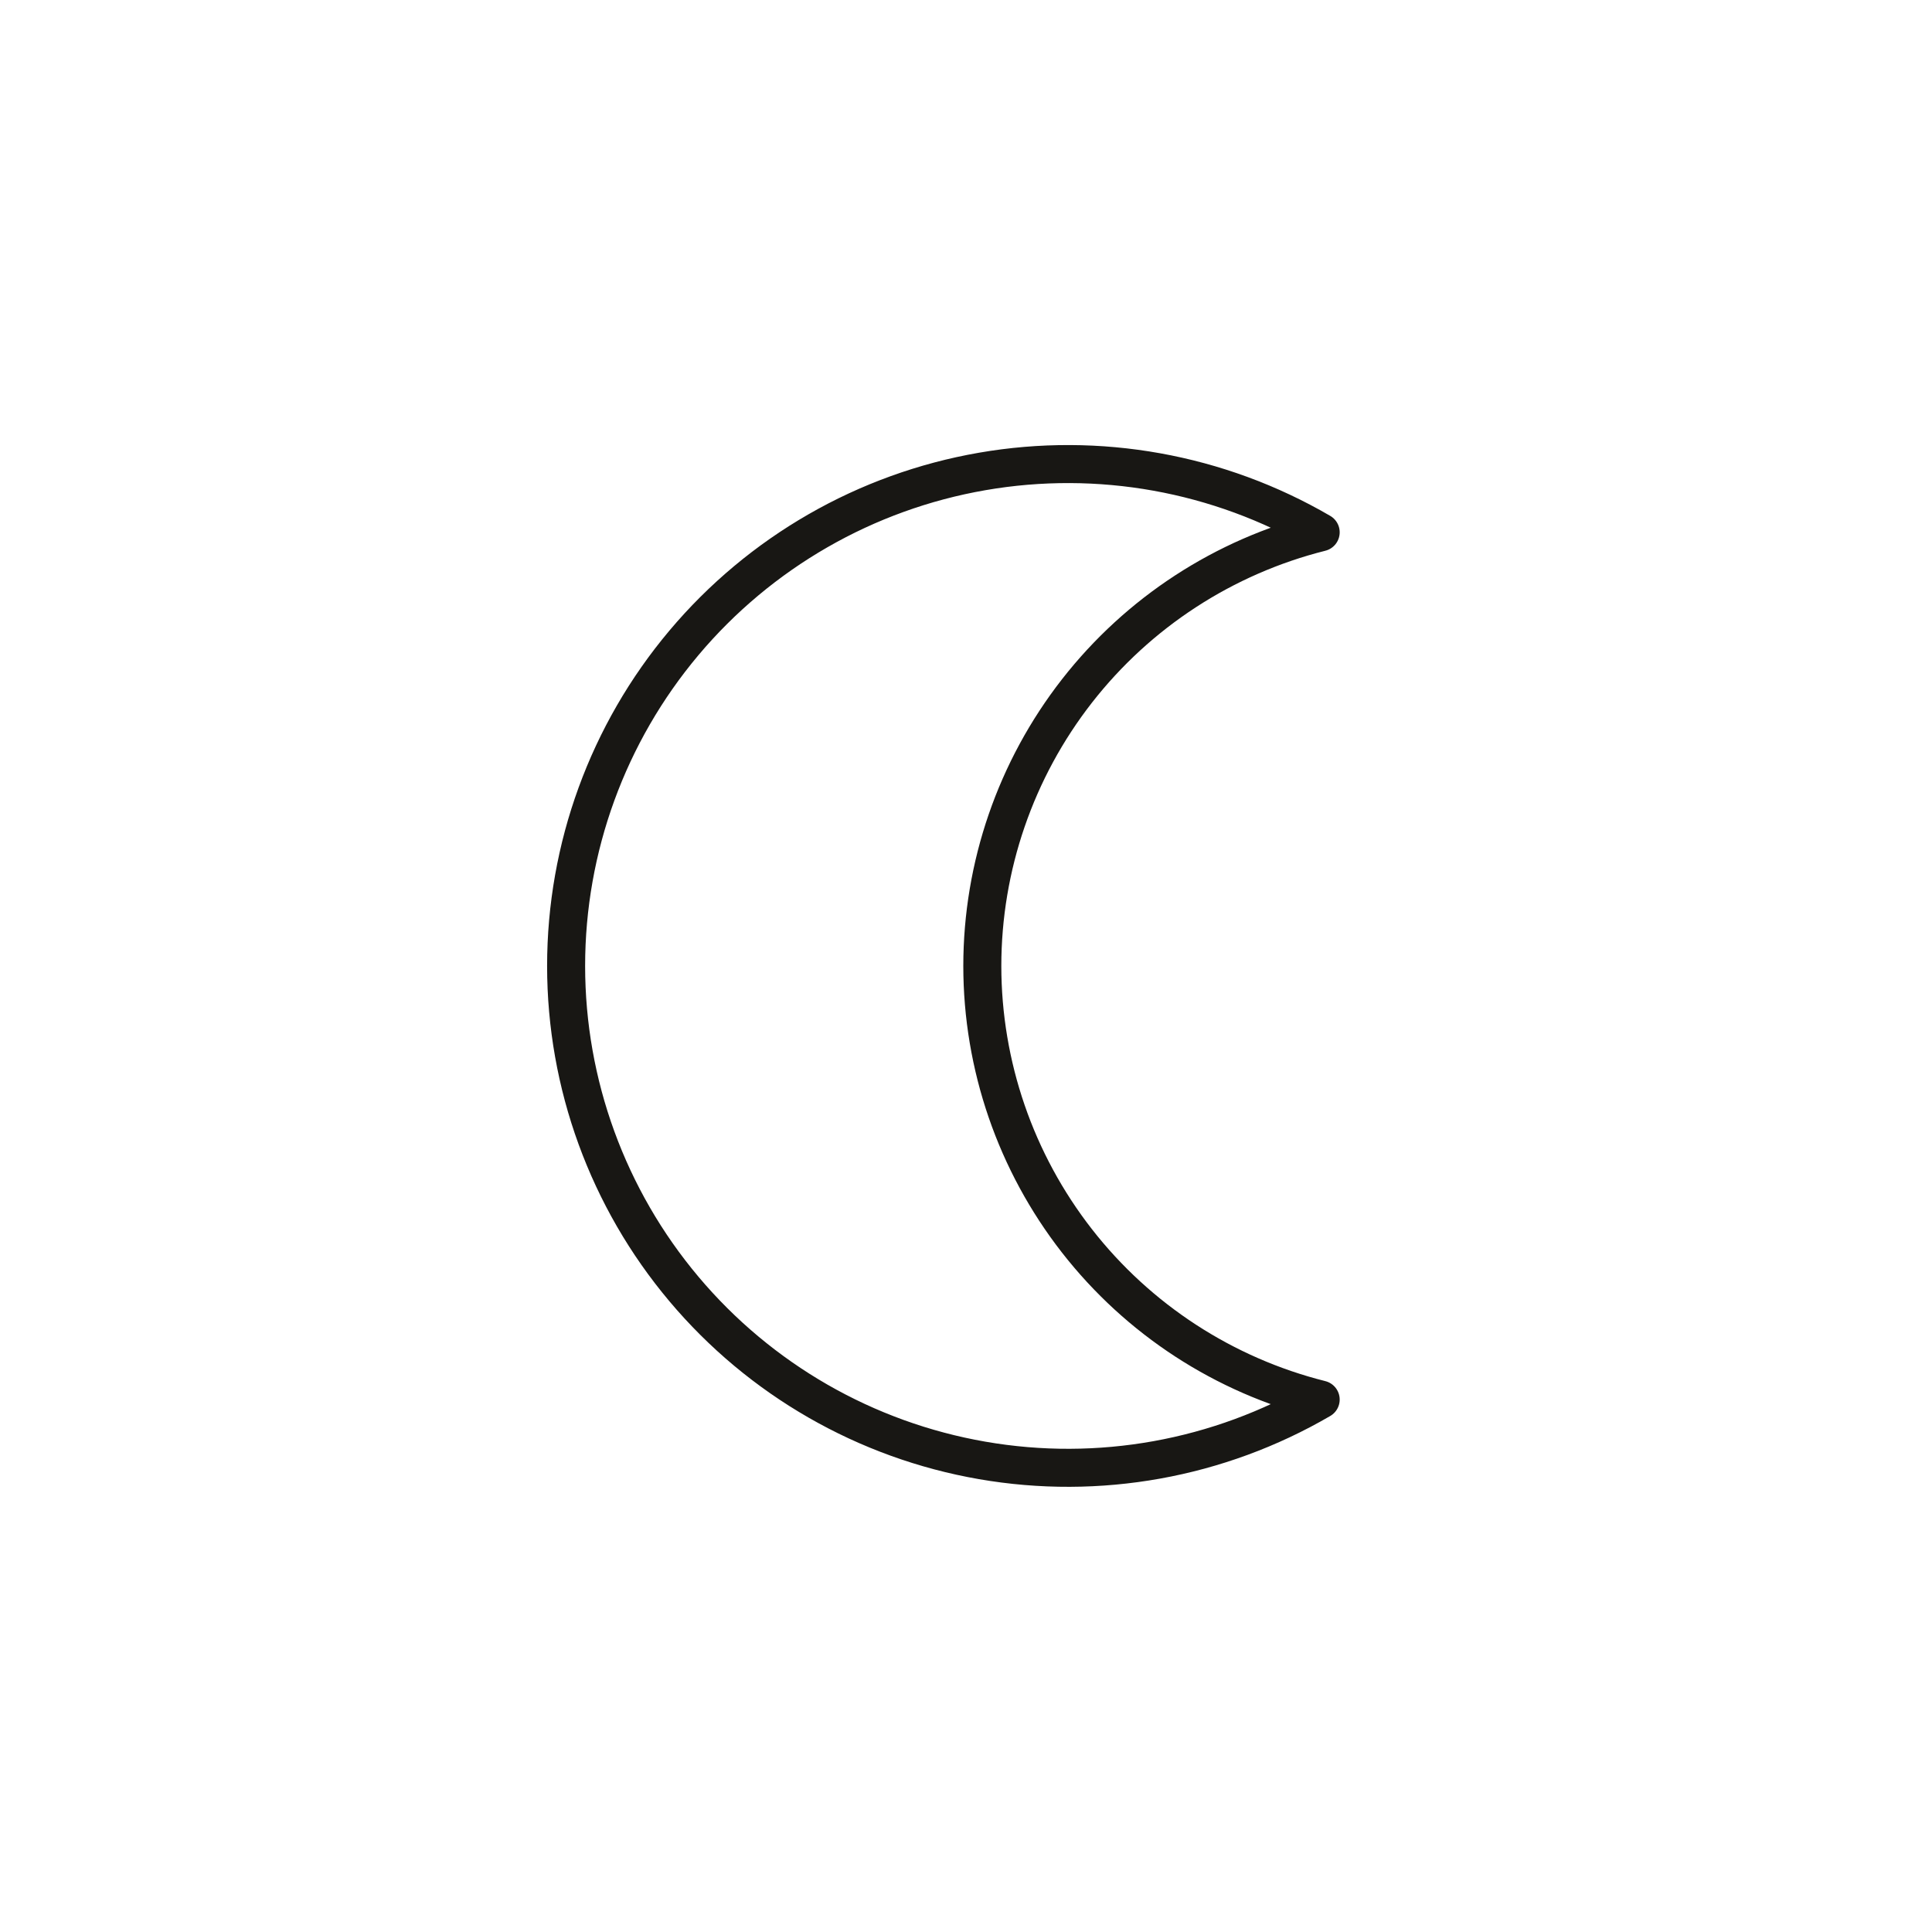 <?xml version="1.0" encoding="UTF-8"?>
<!-- Uploaded to: SVG Repo, www.svgrepo.com, Generator: SVG Repo Mixer Tools -->
<svg width="800px" height="800px" version="1.1" viewBox="144 144 512 512" xmlns="http://www.w3.org/2000/svg">
 <path transform="matrix(5.038 0 0 5.038 148.09 148.09)" d="m50.86 50c0.002-5.242 1.755-10.332 4.979-14.465 3.225-4.132 7.737-7.069 12.82-8.346-5.373-3.131-11.679-4.264-17.806-3.201-6.128 1.063-11.683 4.256-15.686 9.014-4.004 4.759-6.2 10.778-6.2 16.997 0 6.218 2.196 12.238 6.2 16.996 4.003 4.758 9.558 7.951 15.686 9.014 6.127 1.064 12.433-0.07 17.806-3.201-5.083-1.276-9.596-4.214-12.82-8.346-3.224-4.133-4.977-9.223-4.979-14.464zm0 0" fill="none" stroke="#181714" stroke-linecap="round" stroke-linejoin="round" stroke-width="2"/>
</svg>